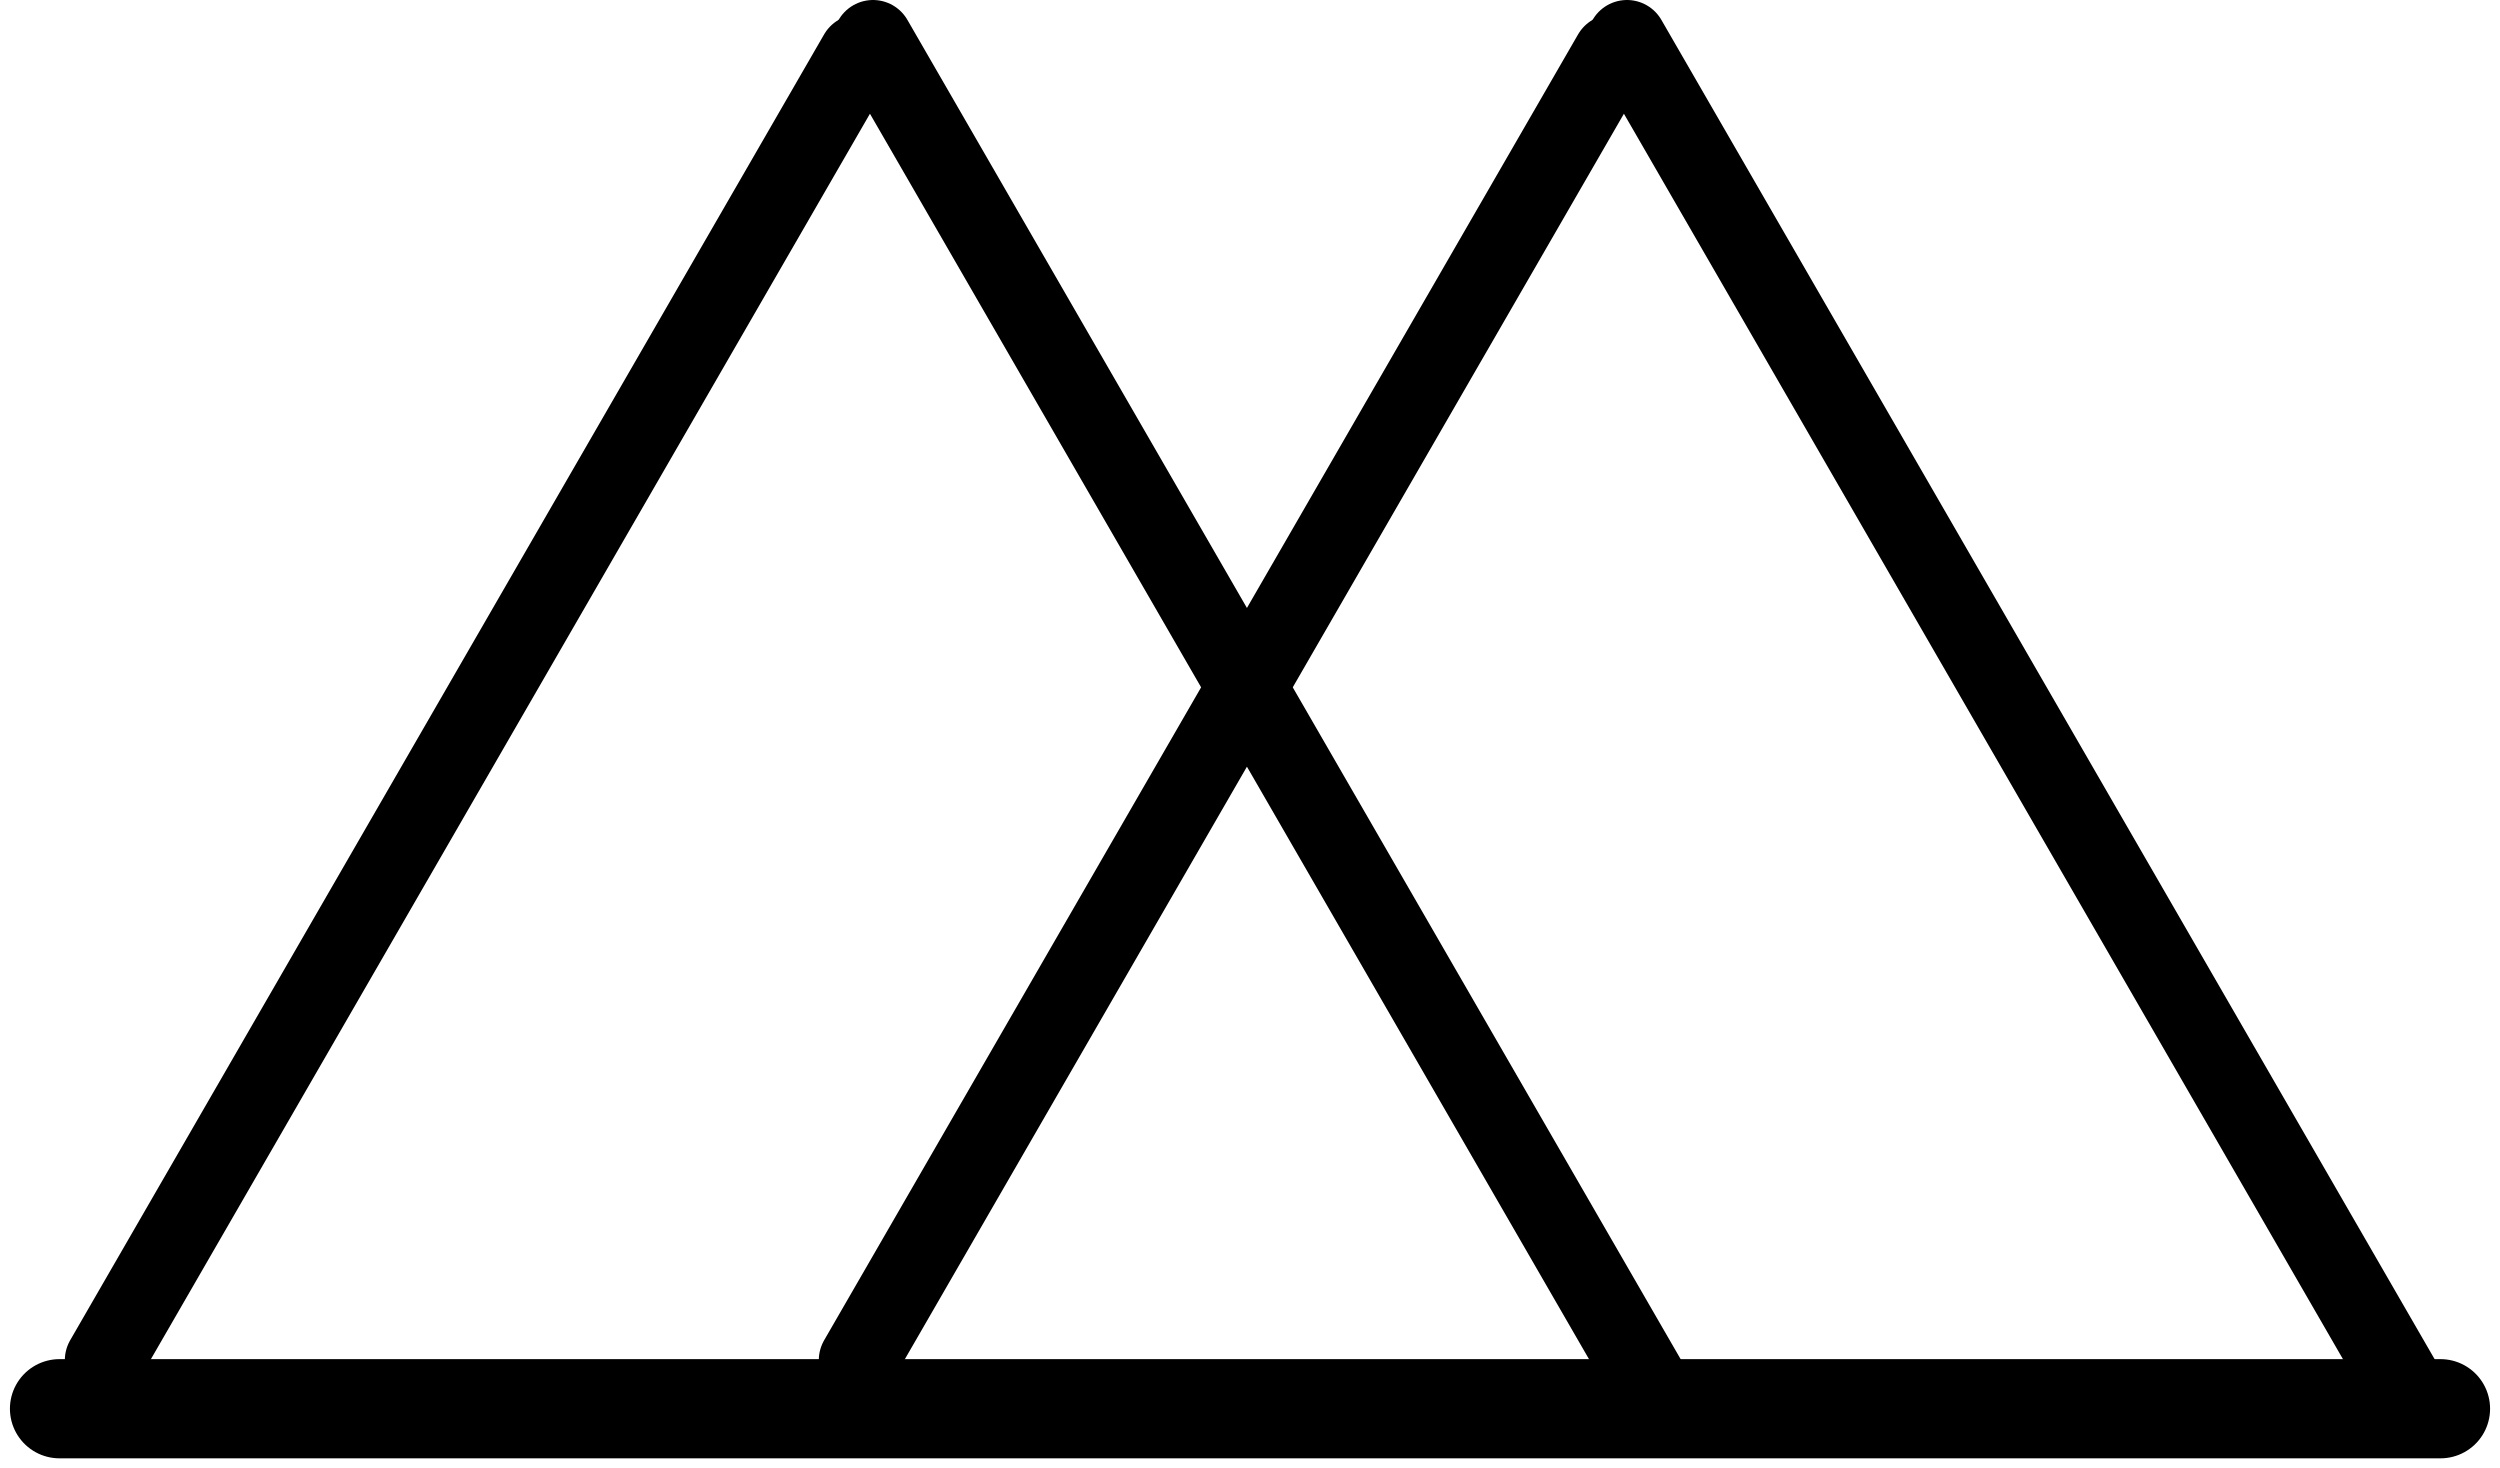 <svg width="126" height="74" viewBox="0 0 126 74" fill="none" xmlns="http://www.w3.org/2000/svg">
<path d="M44 2L84 71.282" stroke="black" stroke-width="4" stroke-linecap="round"/>
<line x1="5.268" y1="68.55" x2="43.268" y2="2.732" stroke="black" stroke-width="4" stroke-linecap="round"/>
<path d="M82 2L122 71.282" stroke="black" stroke-width="4" stroke-linecap="round"/>
<line x1="43.268" y1="68.55" x2="81.268" y2="2.732" stroke="black" stroke-width="4" stroke-linecap="round"/>
<path d="M3 71L123 71" stroke="black" stroke-width="5" stroke-linecap="round"/>
</svg>
